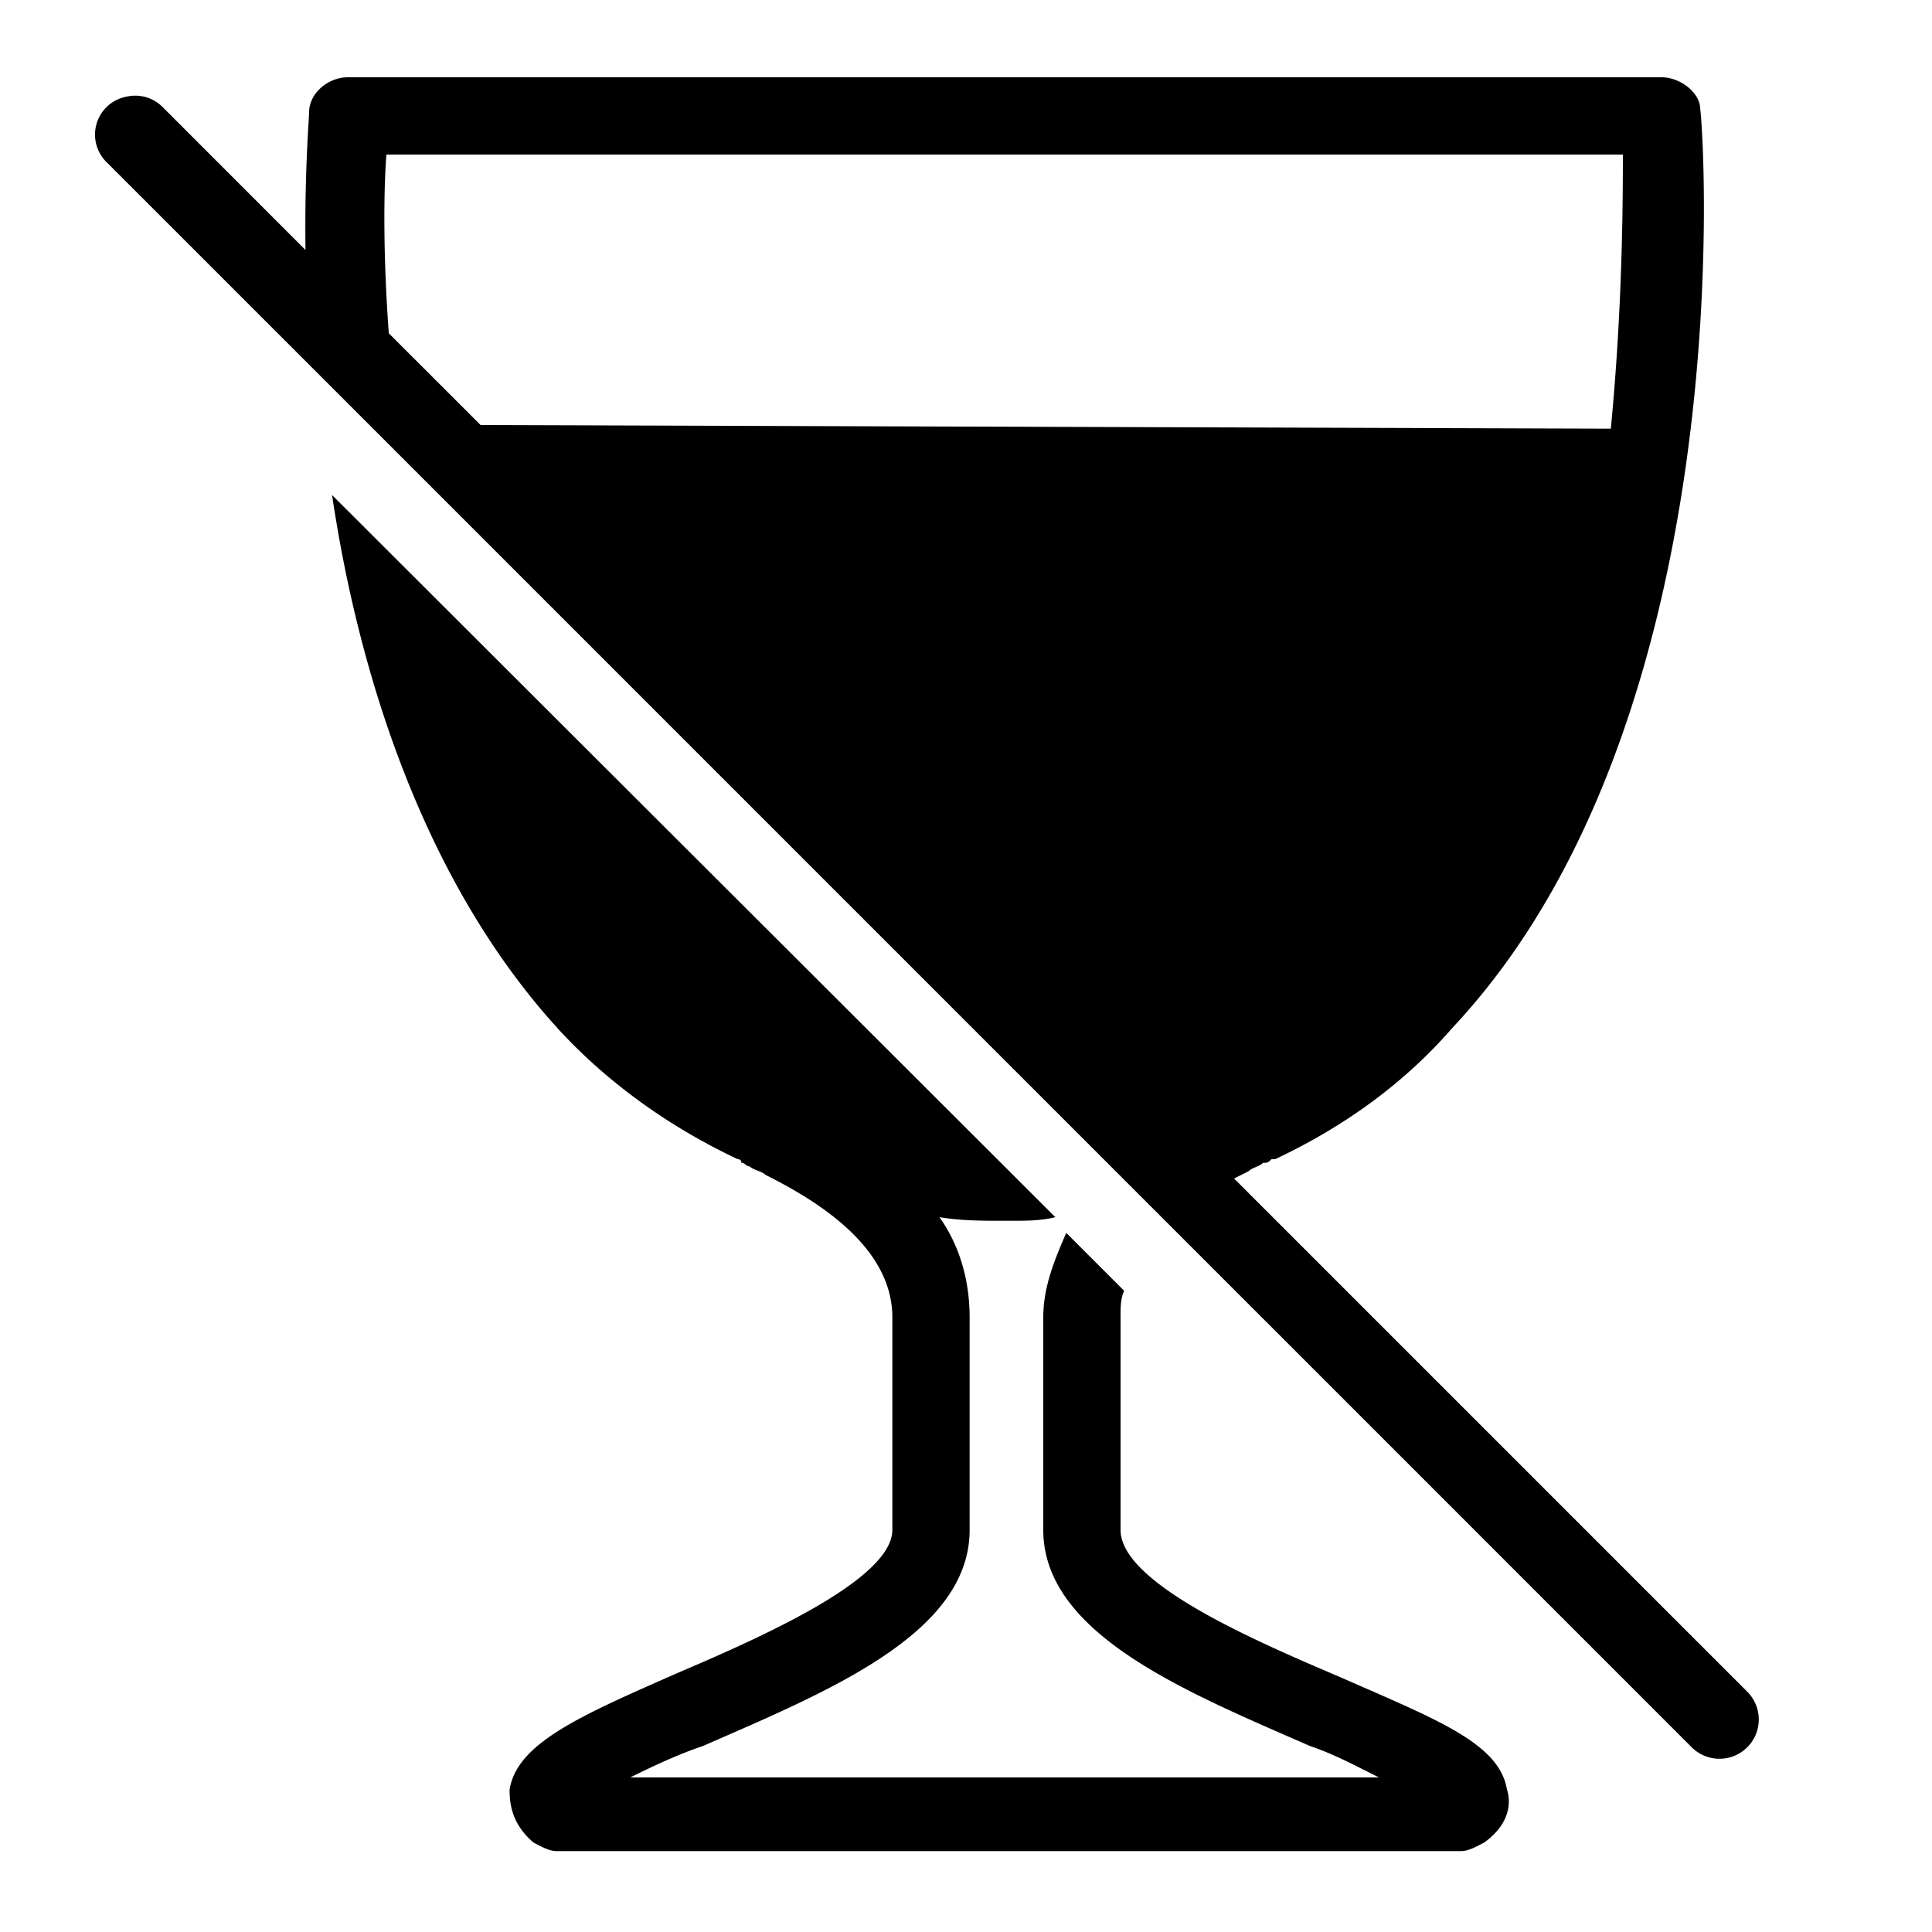 <?xml version="1.0"?>
<svg xmlns="http://www.w3.org/2000/svg" viewBox="0 0 50 50" enable-background="new 0 0 50 50">
    <path d="M 9 2 C 8.5 2 8 2.406 8 2.906 C 8 3.055 7.88 4.412 7.906 6.469 L 4.219 2.781 A 1 1 0 0 0 3.281 2.5 A 1 1 0 0 0 2.781 4.219 L 43.781 45.219 A 1.016 1.016 0 1 0 45.219 43.781 L 31.938 30.5 C 32.062 30.437 32.188 30.375 32.312 30.312 C 32.413 30.212 32.587 30.194 32.688 30.094 C 32.788 30.094 32.806 30.1 32.906 30 L 33 30 C 34.7 29.2 36.294 28.094 37.594 26.594 C 45.094 18.594 44.1 3.413 44 2.812 C 44 2.413 43.5 2 43 2 L 9 2 z M 10 4 L 42 4 C 42 5.3 41.987 7.994 41.688 11.094 L 12.438 11 L 10.062 8.625 C 9.915 6.627 9.927 4.944 10 4 z M 8.594 12.812 C 9.294 17.512 11 22.887 14.5 26.688 C 15.8 28.087 17.394 29.2 19.094 30 C 19.094 30 19.188 29.994 19.188 30.094 C 19.288 30.094 19.306 30.188 19.406 30.188 C 19.506 30.288 19.712 30.306 19.812 30.406 C 21.212 31.106 23.094 32.294 23.094 34.094 L 23.094 39.594 C 23.094 40.894 19.6 42.413 17.5 43.312 C 15 44.413 13.387 45.112 13.188 46.312 C 13.188 46.612 13.213 47.188 13.812 47.688 C 14.012 47.788 14.206 47.906 14.406 47.906 L 37.812 47.906 C 38.013 47.906 38.206 47.788 38.406 47.688 C 39.106 47.188 39.1 46.612 39 46.312 C 38.8 45.112 37.188 44.506 34.688 43.406 C 32.587 42.506 29 40.994 29 39.594 L 29 34.094 C 29 33.894 28.994 33.606 29.094 33.406 L 27.594 31.906 C 27.294 32.606 27 33.294 27 34.094 L 27 39.594 C 27 42.294 30.706 43.788 33.906 45.188 C 34.506 45.388 35.087 45.7 35.688 46 L 16.312 46 C 16.913 45.7 17.587 45.388 18.188 45.188 C 21.387 43.788 25.094 42.294 25.094 39.594 L 25.094 34.094 C 25.094 33.094 24.812 32.2 24.312 31.5 C 24.913 31.6 25.494 31.594 26.094 31.594 C 26.494 31.594 26.913 31.6 27.312 31.5 L 8.594 12.812 z"/>
</svg>
